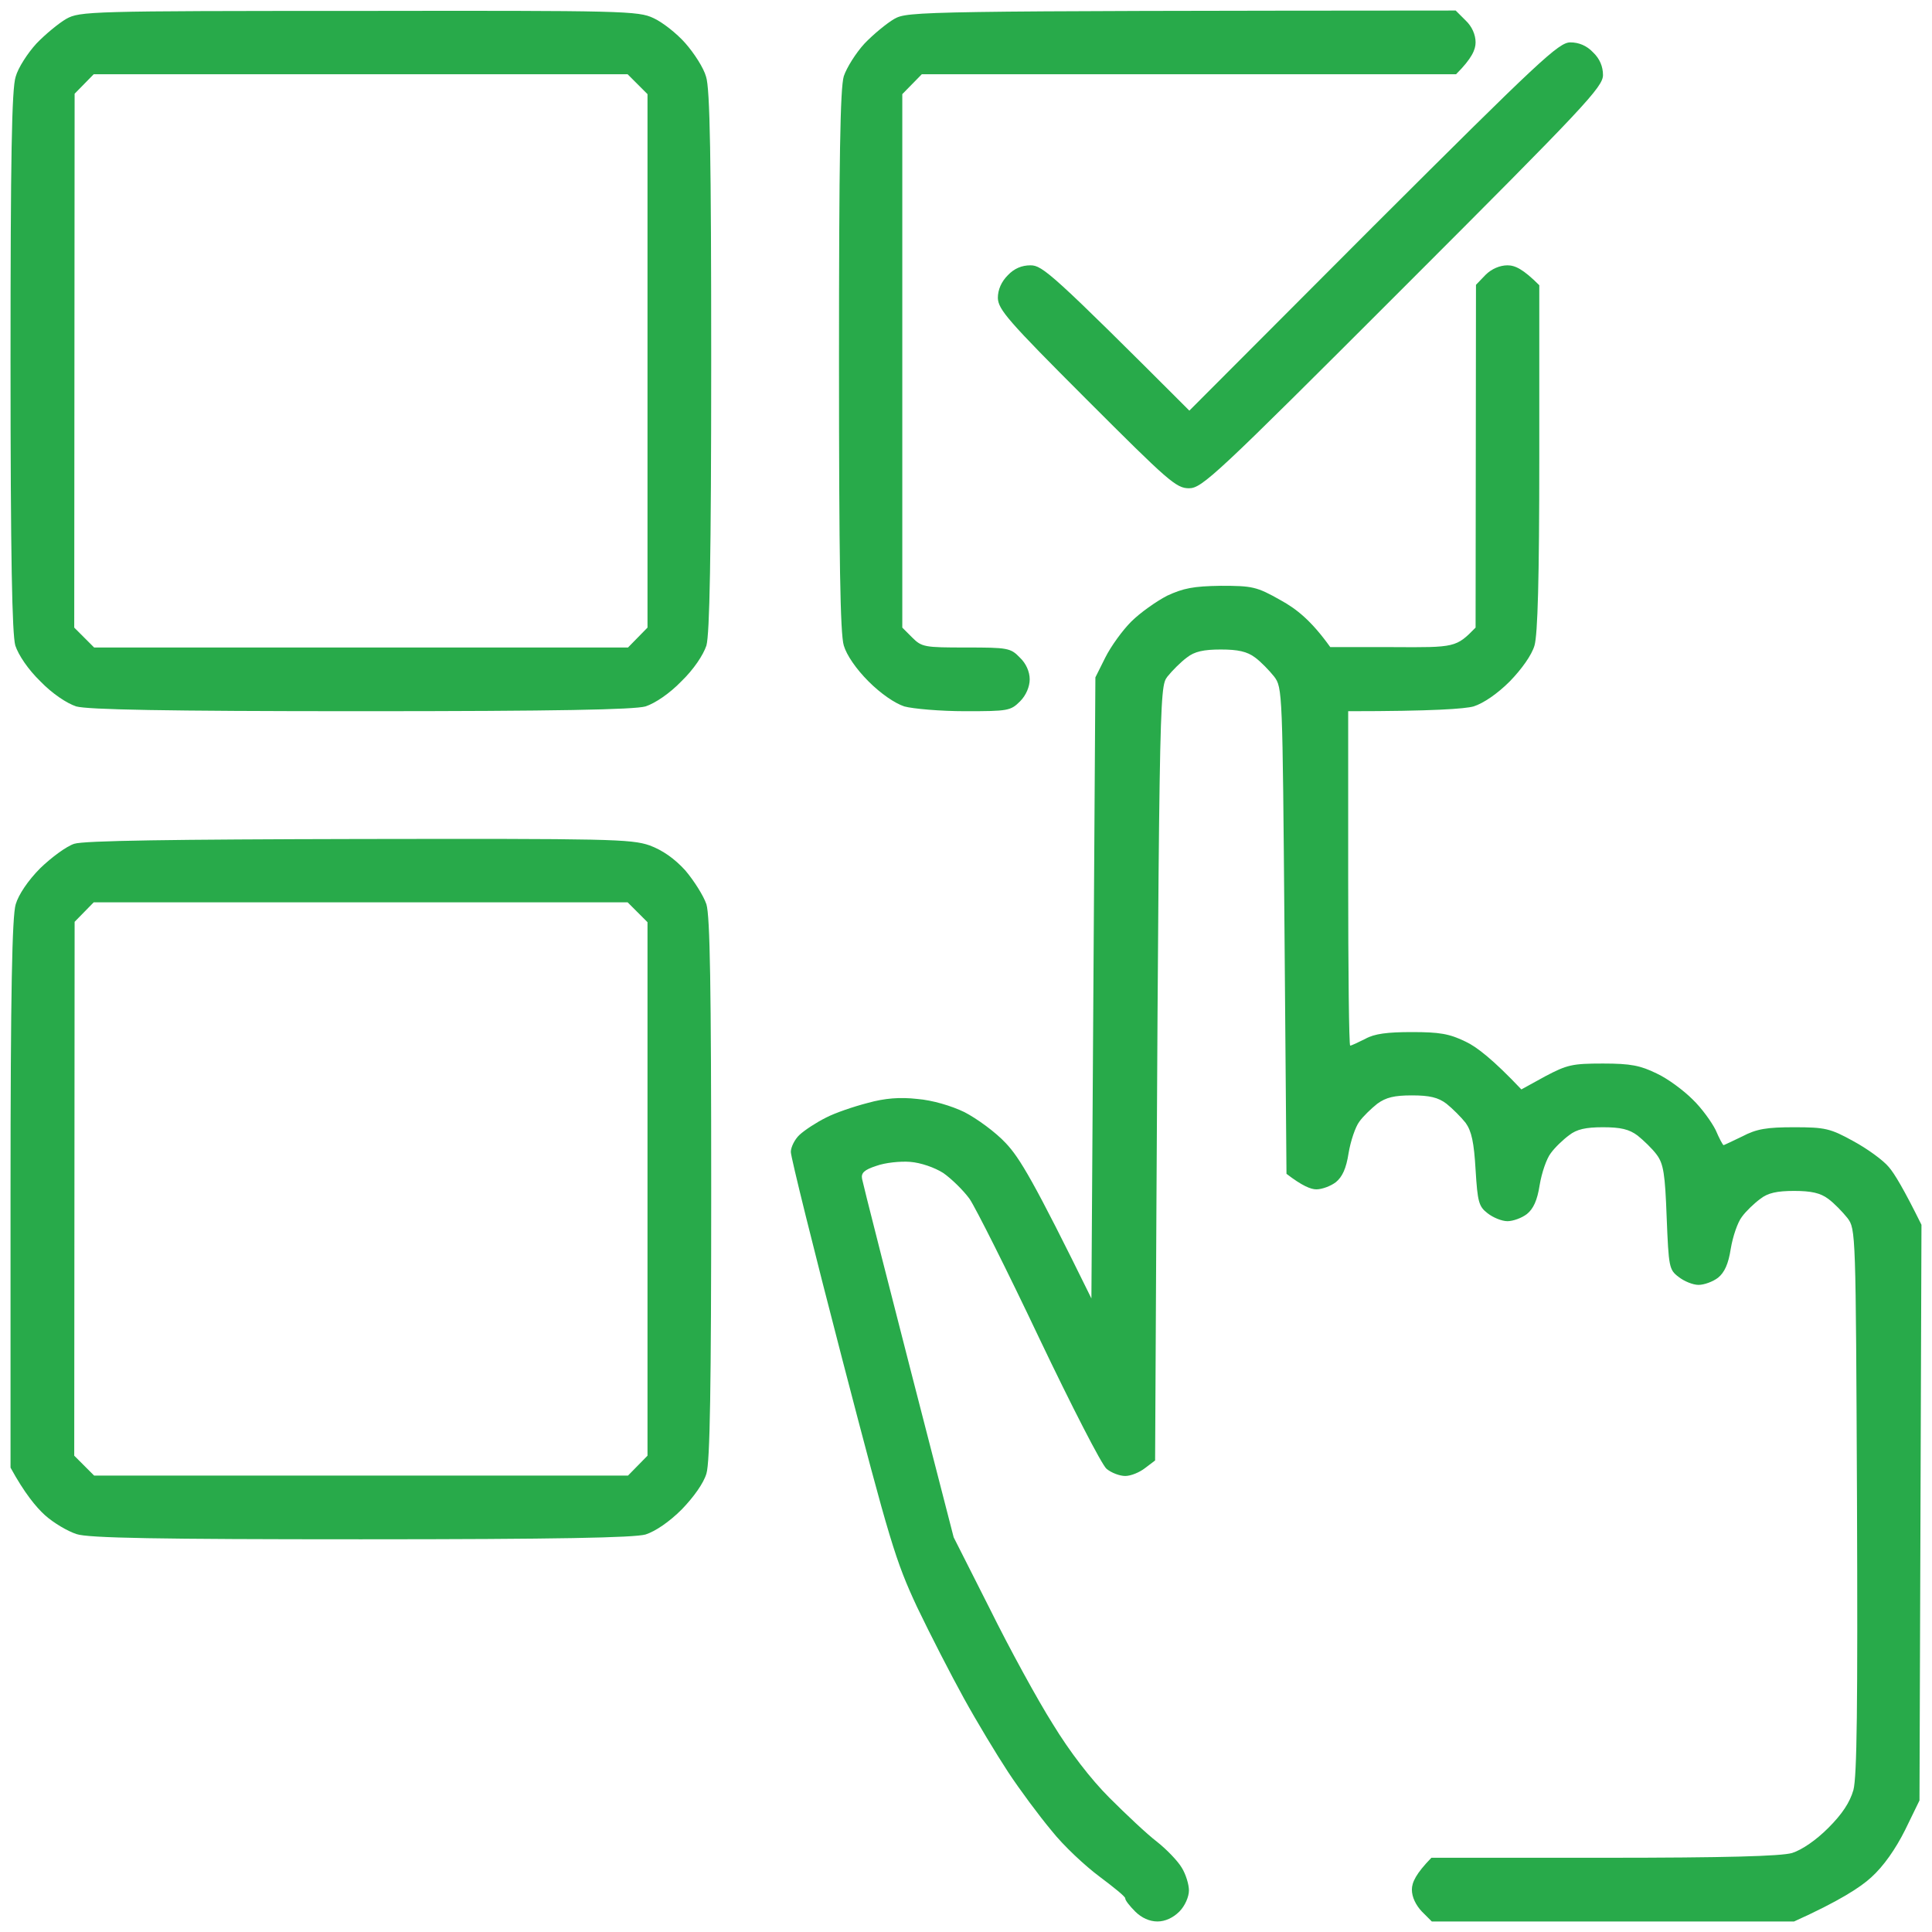 <svg xmlns="http://www.w3.org/2000/svg" width="109" height="109" viewBox="0 0 109 109" fill="none"><path fill-rule="evenodd" clip-rule="evenodd" d="M20.247 0.616C35.206 0.594 36.015 0.616 36.868 1.021C37.362 1.245 38.171 1.874 38.665 2.436C39.159 2.997 39.698 3.828 39.833 4.322C40.058 4.974 40.125 8.972 40.125 20.359C40.125 31.5 40.035 35.768 39.855 36.419C39.676 36.958 39.137 37.767 38.44 38.44C37.767 39.137 36.958 39.676 36.419 39.855C35.768 40.035 31.5 40.125 20.359 40.125C9.219 40.125 4.951 40.035 4.3 39.855C3.761 39.676 2.952 39.137 2.278 38.44C1.582 37.767 1.043 36.958 0.863 36.419C0.684 35.768 0.594 31.5 0.594 20.359C0.594 8.972 0.661 4.974 0.886 4.322C1.021 3.828 1.56 2.997 2.054 2.458C2.548 1.941 3.312 1.312 3.738 1.065C4.502 0.639 5.041 0.616 20.247 0.616ZM4.21 5.288L4.188 35.408L5.311 36.531H35.431L36.531 35.408V5.311L35.408 4.188H5.288L4.21 5.288ZM82.127 0.594L82.689 1.155C83.048 1.492 83.25 1.964 83.25 2.391C83.25 2.795 83.048 3.289 82.149 4.188H52.007L50.906 5.311V35.408L51.468 35.97C52.007 36.509 52.164 36.531 54.5 36.531C56.836 36.531 57.016 36.554 57.532 37.093C57.892 37.43 58.094 37.901 58.094 38.328C58.094 38.732 57.892 39.227 57.555 39.563C57.016 40.102 56.881 40.125 54.455 40.125C53.062 40.125 51.513 39.99 51.019 39.855C50.48 39.676 49.693 39.137 48.997 38.44C48.301 37.744 47.762 36.958 47.605 36.419C47.402 35.768 47.335 31.5 47.335 20.359C47.335 8.972 47.402 4.974 47.605 4.3C47.762 3.828 48.278 2.997 48.773 2.458C49.267 1.941 50.03 1.312 50.457 1.065C51.221 0.639 51.76 0.616 82.127 0.594ZM85.047 14.969C85.474 14.969 85.923 15.171 86.844 16.092V25.795C86.844 32.69 86.754 35.79 86.574 36.419C86.417 36.958 85.856 37.744 85.182 38.44C84.485 39.137 83.699 39.676 83.138 39.855C82.644 39.99 80.892 40.125 76.062 40.125V49.559C76.062 54.747 76.107 58.992 76.175 58.992C76.242 58.992 76.624 58.812 77.028 58.61C77.545 58.318 78.286 58.228 79.656 58.228C81.206 58.228 81.768 58.318 82.689 58.768C83.317 59.06 84.261 59.801 85.833 61.463L87.181 60.722C88.416 60.07 88.708 60.003 90.438 60.003C92.01 60.003 92.549 60.115 93.47 60.565C94.099 60.856 94.997 61.53 95.491 62.024C96.008 62.519 96.569 63.305 96.794 63.754C96.996 64.226 97.198 64.607 97.243 64.607C97.266 64.607 97.737 64.383 98.299 64.113C99.107 63.687 99.691 63.597 101.219 63.597C102.971 63.597 103.263 63.664 104.565 64.383C105.352 64.81 106.25 65.461 106.564 65.843C106.879 66.202 107.418 67.101 108.406 69.1L108.294 101.578L107.485 103.24C106.946 104.318 106.272 105.284 105.576 105.913C104.97 106.475 103.757 107.261 101.219 108.406H80.779L80.218 107.845C79.881 107.485 79.656 107.036 79.656 106.609C79.656 106.205 79.881 105.711 80.757 104.812H90.482C97.4 104.812 100.478 104.723 101.106 104.543C101.668 104.363 102.454 103.824 103.15 103.128C103.937 102.342 104.363 101.69 104.565 100.994C104.768 100.23 104.812 96.3 104.768 84.665C104.7 69.459 104.7 69.347 104.229 68.718C103.959 68.381 103.487 67.887 103.15 67.64C102.701 67.303 102.185 67.19 101.219 67.19C100.253 67.19 99.736 67.303 99.31 67.64C98.973 67.887 98.501 68.336 98.276 68.65C98.029 68.965 97.76 69.773 97.647 70.447C97.513 71.323 97.288 71.795 96.929 72.087C96.637 72.311 96.143 72.491 95.828 72.491C95.514 72.491 95.019 72.289 94.705 72.042C94.166 71.638 94.144 71.481 94.031 68.695C93.941 66.225 93.852 65.663 93.47 65.147C93.223 64.81 92.728 64.338 92.392 64.068C91.92 63.709 91.426 63.597 90.438 63.597C89.472 63.597 88.955 63.709 88.528 64.046C88.191 64.293 87.72 64.742 87.495 65.057C87.248 65.371 86.978 66.18 86.866 66.853C86.731 67.73 86.507 68.201 86.147 68.493C85.856 68.718 85.361 68.897 85.047 68.897C84.732 68.897 84.238 68.695 83.924 68.448C83.43 68.066 83.362 67.819 83.25 66C83.16 64.45 83.025 63.821 82.689 63.35C82.441 63.035 81.947 62.541 81.61 62.272C81.139 61.912 80.644 61.8 79.656 61.8C78.668 61.8 78.196 61.912 77.702 62.272C77.365 62.541 76.894 62.99 76.691 63.282C76.467 63.574 76.197 64.383 76.085 65.057C75.95 65.933 75.726 66.404 75.366 66.696C75.074 66.921 74.58 67.101 74.266 67.101C73.951 67.101 73.457 66.898 72.581 66.225L72.469 52.523C72.356 38.98 72.356 38.8 71.885 38.171C71.615 37.834 71.144 37.34 70.807 37.093C70.357 36.756 69.841 36.644 68.875 36.644C67.909 36.644 67.393 36.756 66.966 37.093C66.629 37.34 66.135 37.834 65.865 38.171C65.394 38.8 65.394 38.822 65.169 82.397L64.607 82.823C64.293 83.07 63.799 83.272 63.484 83.272C63.17 83.272 62.698 83.093 62.429 82.868C62.159 82.644 60.452 79.319 58.633 75.501C56.813 71.66 55.039 68.134 54.702 67.64C54.343 67.145 53.669 66.494 53.22 66.18C52.726 65.865 51.94 65.596 51.355 65.551C50.794 65.506 49.94 65.596 49.446 65.775C48.75 66 48.57 66.18 48.638 66.517C48.683 66.764 49.851 71.413 53.804 86.731L55.848 90.774C56.948 92.998 58.543 95.918 59.397 97.266C60.34 98.815 61.53 100.365 62.586 101.421C63.529 102.364 64.72 103.487 65.281 103.914C65.82 104.341 66.449 104.992 66.674 105.374C66.898 105.733 67.078 106.317 67.078 106.654C67.078 107.014 66.853 107.53 66.539 107.845C66.18 108.204 65.731 108.406 65.304 108.406C64.855 108.406 64.405 108.204 64.046 107.845C63.731 107.53 63.484 107.216 63.484 107.104C63.507 107.014 62.833 106.475 62.024 105.868C61.238 105.284 60.003 104.139 59.329 103.285C58.633 102.454 57.532 100.972 56.881 99.983C56.23 98.995 55.106 97.131 54.388 95.828C53.669 94.525 52.478 92.212 51.737 90.662C50.524 88.057 50.21 87.023 47.515 76.669C45.92 70.537 44.617 65.281 44.617 64.989C44.617 64.72 44.842 64.27 45.111 64.023C45.403 63.754 46.055 63.327 46.594 63.058C47.11 62.788 48.166 62.429 48.952 62.227C49.918 61.957 50.772 61.89 51.76 62.002C52.591 62.069 53.669 62.384 54.41 62.743C55.106 63.102 56.162 63.866 56.746 64.495C57.532 65.326 58.318 66.629 61.575 73.255L61.8 38.216L62.361 37.093C62.676 36.464 63.327 35.565 63.821 35.071C64.315 34.577 65.236 33.926 65.843 33.611C66.764 33.185 67.325 33.072 68.875 33.05C70.649 33.05 70.897 33.095 72.244 33.858C73.143 34.352 73.974 35.004 75.052 36.509H78.601C82.105 36.531 82.149 36.531 83.25 35.408L83.272 16.069L83.811 15.508C84.148 15.171 84.62 14.969 85.047 14.969ZM20.247 47.335C34.308 47.312 35.61 47.335 36.644 47.694C37.377 47.964 38.051 48.435 38.665 49.109C39.159 49.693 39.698 50.547 39.855 51.019C40.058 51.692 40.125 55.69 40.125 67.078C40.125 78.219 40.058 82.486 39.855 83.138C39.698 83.677 39.137 84.463 38.463 85.159C37.767 85.856 36.98 86.394 36.419 86.574C35.768 86.754 31.5 86.844 20.359 86.844C8.972 86.844 4.974 86.776 4.322 86.552C3.828 86.394 3.02 85.923 2.525 85.474C2.031 85.024 1.38 84.238 0.594 82.801V67.348C0.594 56.005 0.684 51.67 0.886 51.019C1.043 50.48 1.582 49.671 2.278 48.975C2.907 48.368 3.761 47.739 4.188 47.605C4.727 47.425 9.803 47.357 20.247 47.335ZM4.21 52.007L4.188 82.127L5.311 83.25H35.431L36.531 82.127V52.029L35.408 50.906H5.288L4.21 52.007ZM88.596 2.391C89.067 2.391 89.517 2.57 89.876 2.952C90.258 3.312 90.438 3.761 90.438 4.232C90.438 4.906 89.427 5.984 79.162 16.249C68.561 26.851 67.819 27.547 67.078 27.547C66.359 27.547 65.91 27.143 61.306 22.538C56.858 18.091 56.319 17.462 56.297 16.811C56.297 16.339 56.499 15.89 56.858 15.53C57.218 15.148 57.645 14.969 58.139 14.969C58.812 14.969 59.352 15.418 67.101 23.167L77.478 12.768C86.889 3.379 87.944 2.391 88.596 2.391Z" fill="#28AA4A"></path></svg>